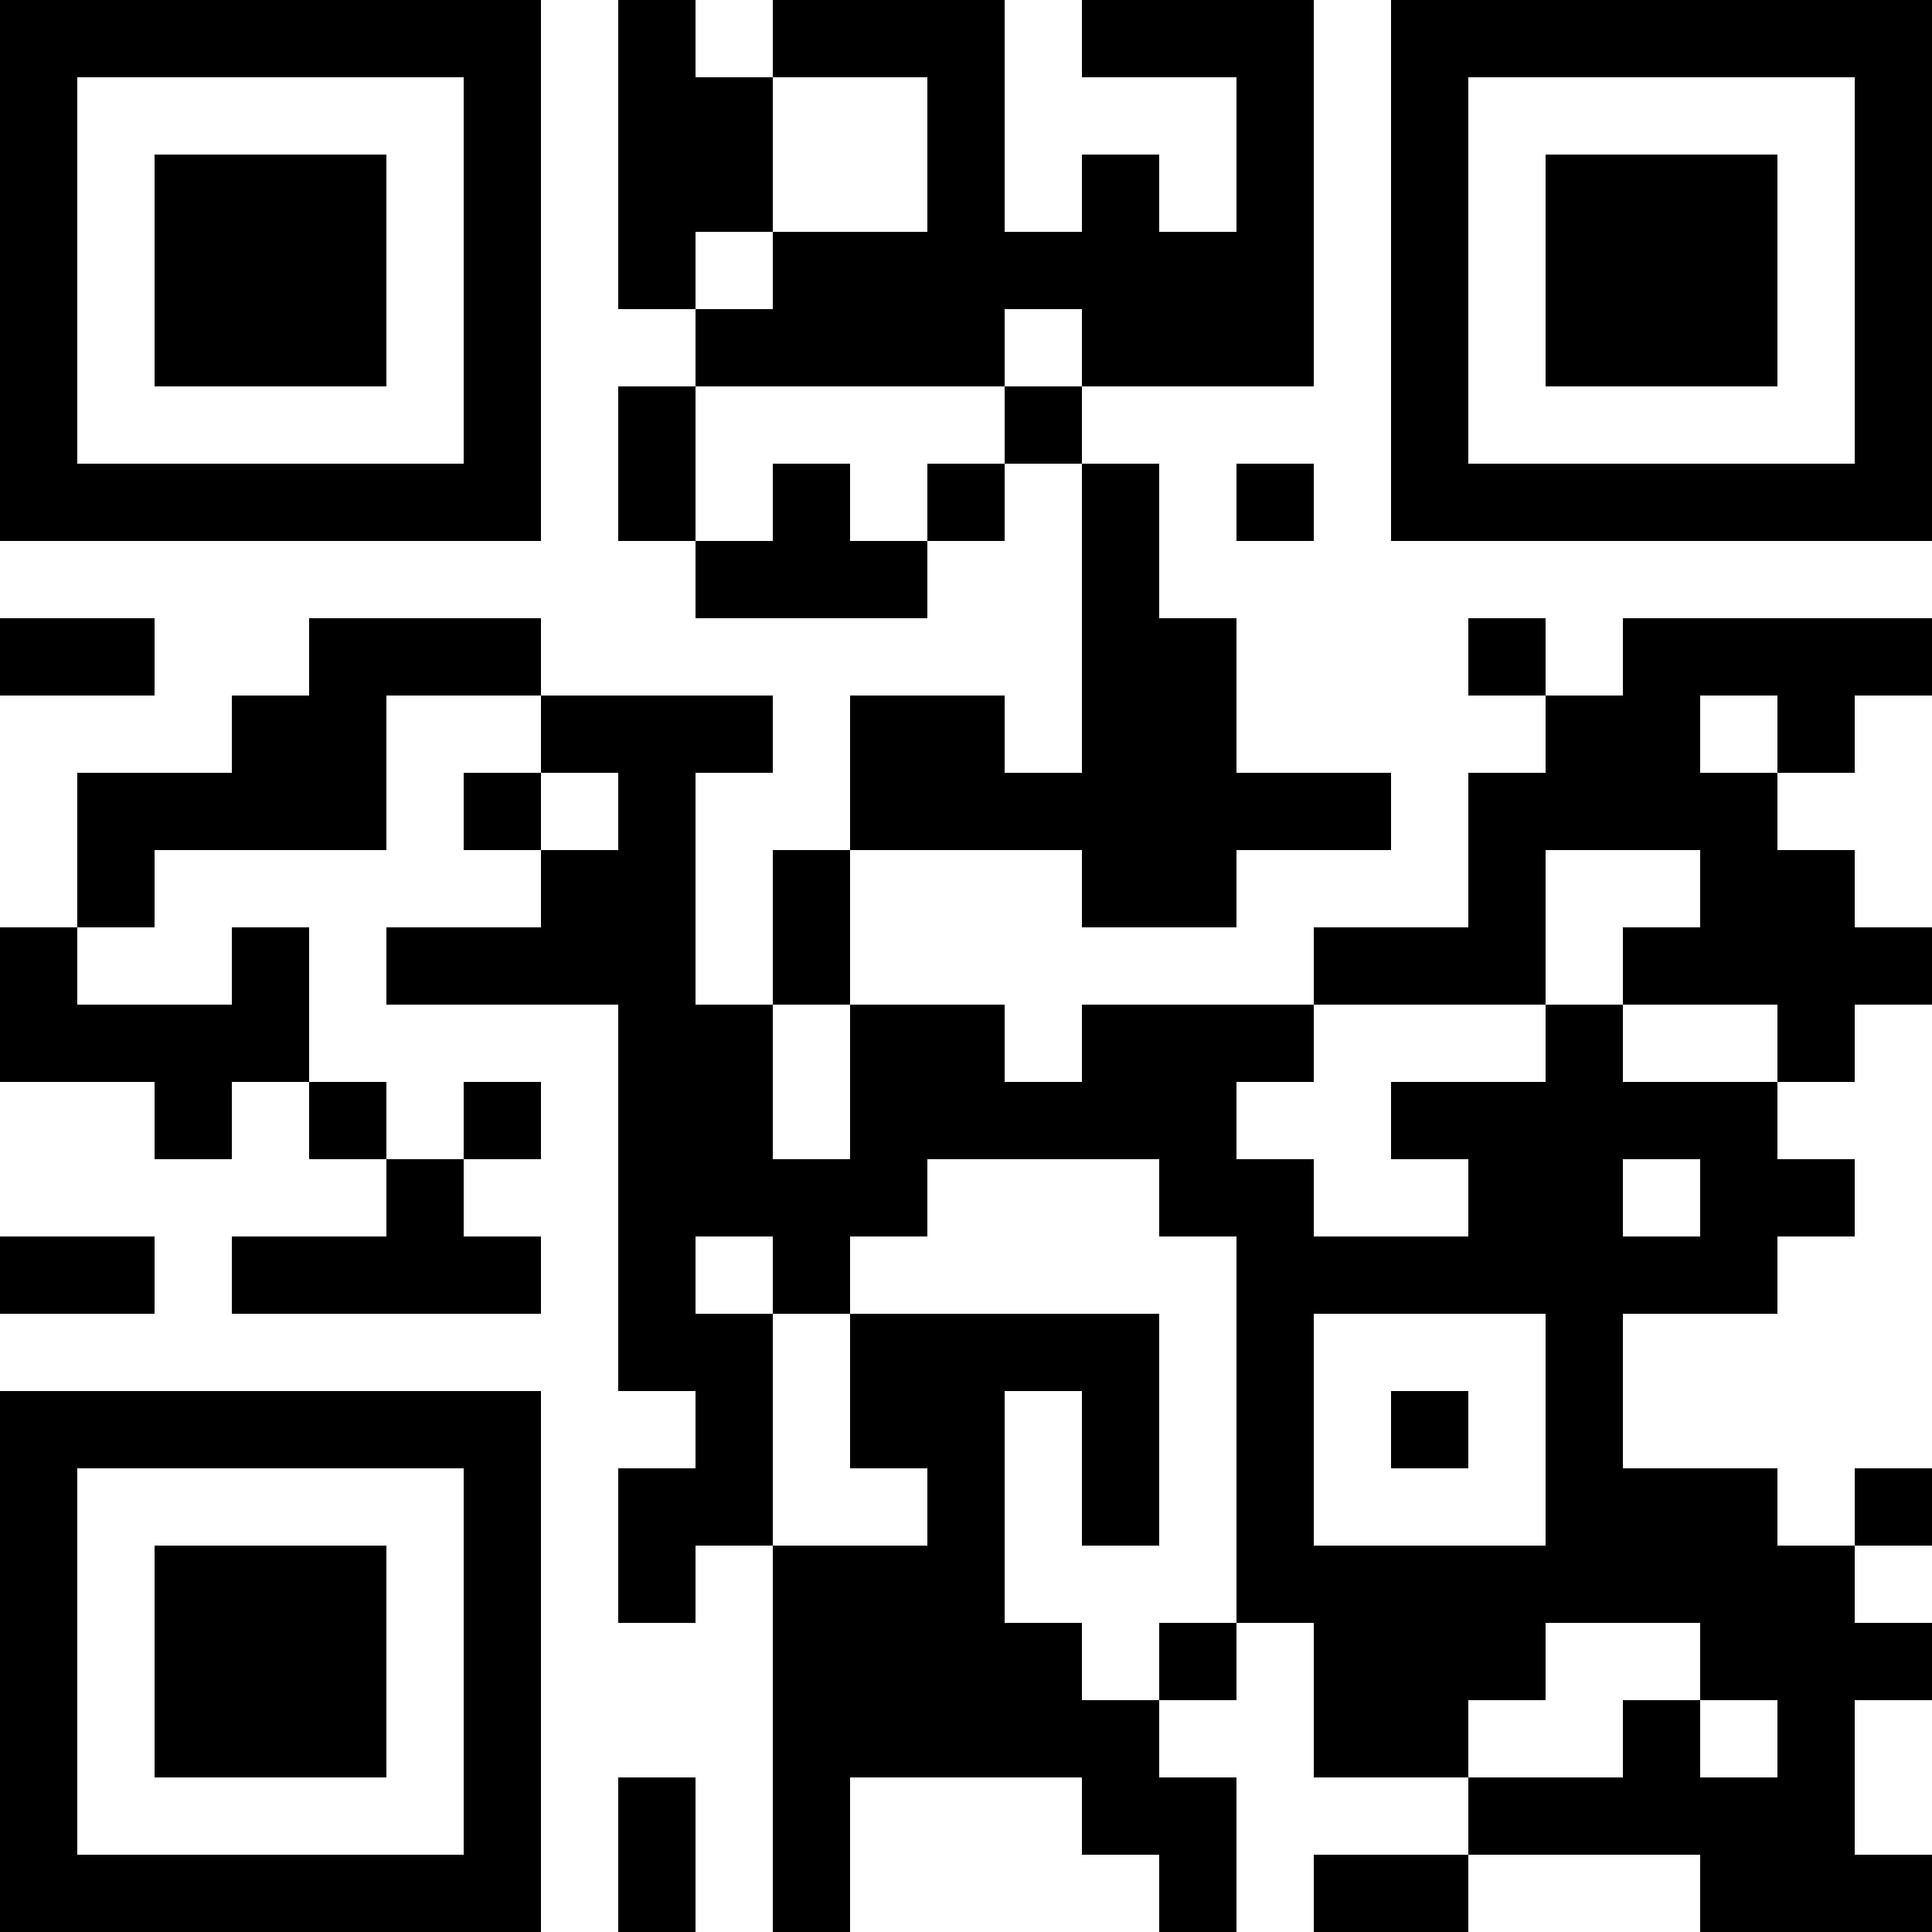 <?xml version="1.0" encoding="UTF-8"?>
<svg xmlns="http://www.w3.org/2000/svg" version="1.1" width="100" height="100" viewBox="0 0 100 100"><rect x="0" y="0" width="100" height="100" fill="#ffffff"/><g transform="scale(4)"><g transform="translate(0,0)"><path fill-rule="evenodd" d="M8 0L8 4L9 4L9 5L8 5L8 7L9 7L9 8L12 8L12 7L13 7L13 6L14 6L14 10L13 10L13 9L11 9L11 11L10 11L10 13L9 13L9 10L10 10L10 9L7 9L7 8L4 8L4 9L3 9L3 10L1 10L1 12L0 12L0 14L2 14L2 15L3 15L3 14L4 14L4 15L5 15L5 16L3 16L3 17L7 17L7 16L6 16L6 15L7 15L7 14L6 14L6 15L5 15L5 14L4 14L4 12L3 12L3 13L1 13L1 12L2 12L2 11L5 11L5 9L7 9L7 10L6 10L6 11L7 11L7 12L5 12L5 13L8 13L8 18L9 18L9 19L8 19L8 21L9 21L9 20L10 20L10 25L11 25L11 23L14 23L14 24L15 24L15 25L16 25L16 23L15 23L15 22L16 22L16 21L17 21L17 23L19 23L19 24L17 24L17 25L19 25L19 24L22 24L22 25L25 25L25 24L24 24L24 22L25 22L25 21L24 21L24 20L25 20L25 19L24 19L24 20L23 20L23 19L21 19L21 17L23 17L23 16L24 16L24 15L23 15L23 14L24 14L24 13L25 13L25 12L24 12L24 11L23 11L23 10L24 10L24 9L25 9L25 8L21 8L21 9L20 9L20 8L19 8L19 9L20 9L20 10L19 10L19 12L17 12L17 13L14 13L14 14L13 14L13 13L11 13L11 11L14 11L14 12L16 12L16 11L18 11L18 10L16 10L16 8L15 8L15 6L14 6L14 5L17 5L17 0L14 0L14 1L16 1L16 3L15 3L15 2L14 2L14 3L13 3L13 0L10 0L10 1L9 1L9 0ZM10 1L10 3L9 3L9 4L10 4L10 3L12 3L12 1ZM13 4L13 5L9 5L9 7L10 7L10 6L11 6L11 7L12 7L12 6L13 6L13 5L14 5L14 4ZM16 6L16 7L17 7L17 6ZM0 8L0 9L2 9L2 8ZM22 9L22 10L23 10L23 9ZM7 10L7 11L8 11L8 10ZM20 11L20 13L17 13L17 14L16 14L16 15L17 15L17 16L19 16L19 15L18 15L18 14L20 14L20 13L21 13L21 14L23 14L23 13L21 13L21 12L22 12L22 11ZM10 13L10 15L11 15L11 13ZM12 15L12 16L11 16L11 17L10 17L10 16L9 16L9 17L10 17L10 20L12 20L12 19L11 19L11 17L15 17L15 20L14 20L14 18L13 18L13 21L14 21L14 22L15 22L15 21L16 21L16 16L15 16L15 15ZM21 15L21 16L22 16L22 15ZM0 16L0 17L2 17L2 16ZM17 17L17 20L20 20L20 17ZM18 18L18 19L19 19L19 18ZM20 21L20 22L19 22L19 23L21 23L21 22L22 22L22 23L23 23L23 22L22 22L22 21ZM8 23L8 25L9 25L9 23ZM0 0L0 7L7 7L7 0ZM1 1L1 6L6 6L6 1ZM2 2L2 5L5 5L5 2ZM18 0L18 7L25 7L25 0ZM19 1L19 6L24 6L24 1ZM20 2L20 5L23 5L23 2ZM0 18L0 25L7 25L7 18ZM1 19L1 24L6 24L6 19ZM2 20L2 23L5 23L5 20Z" fill="#000000"/></g></g></svg>
